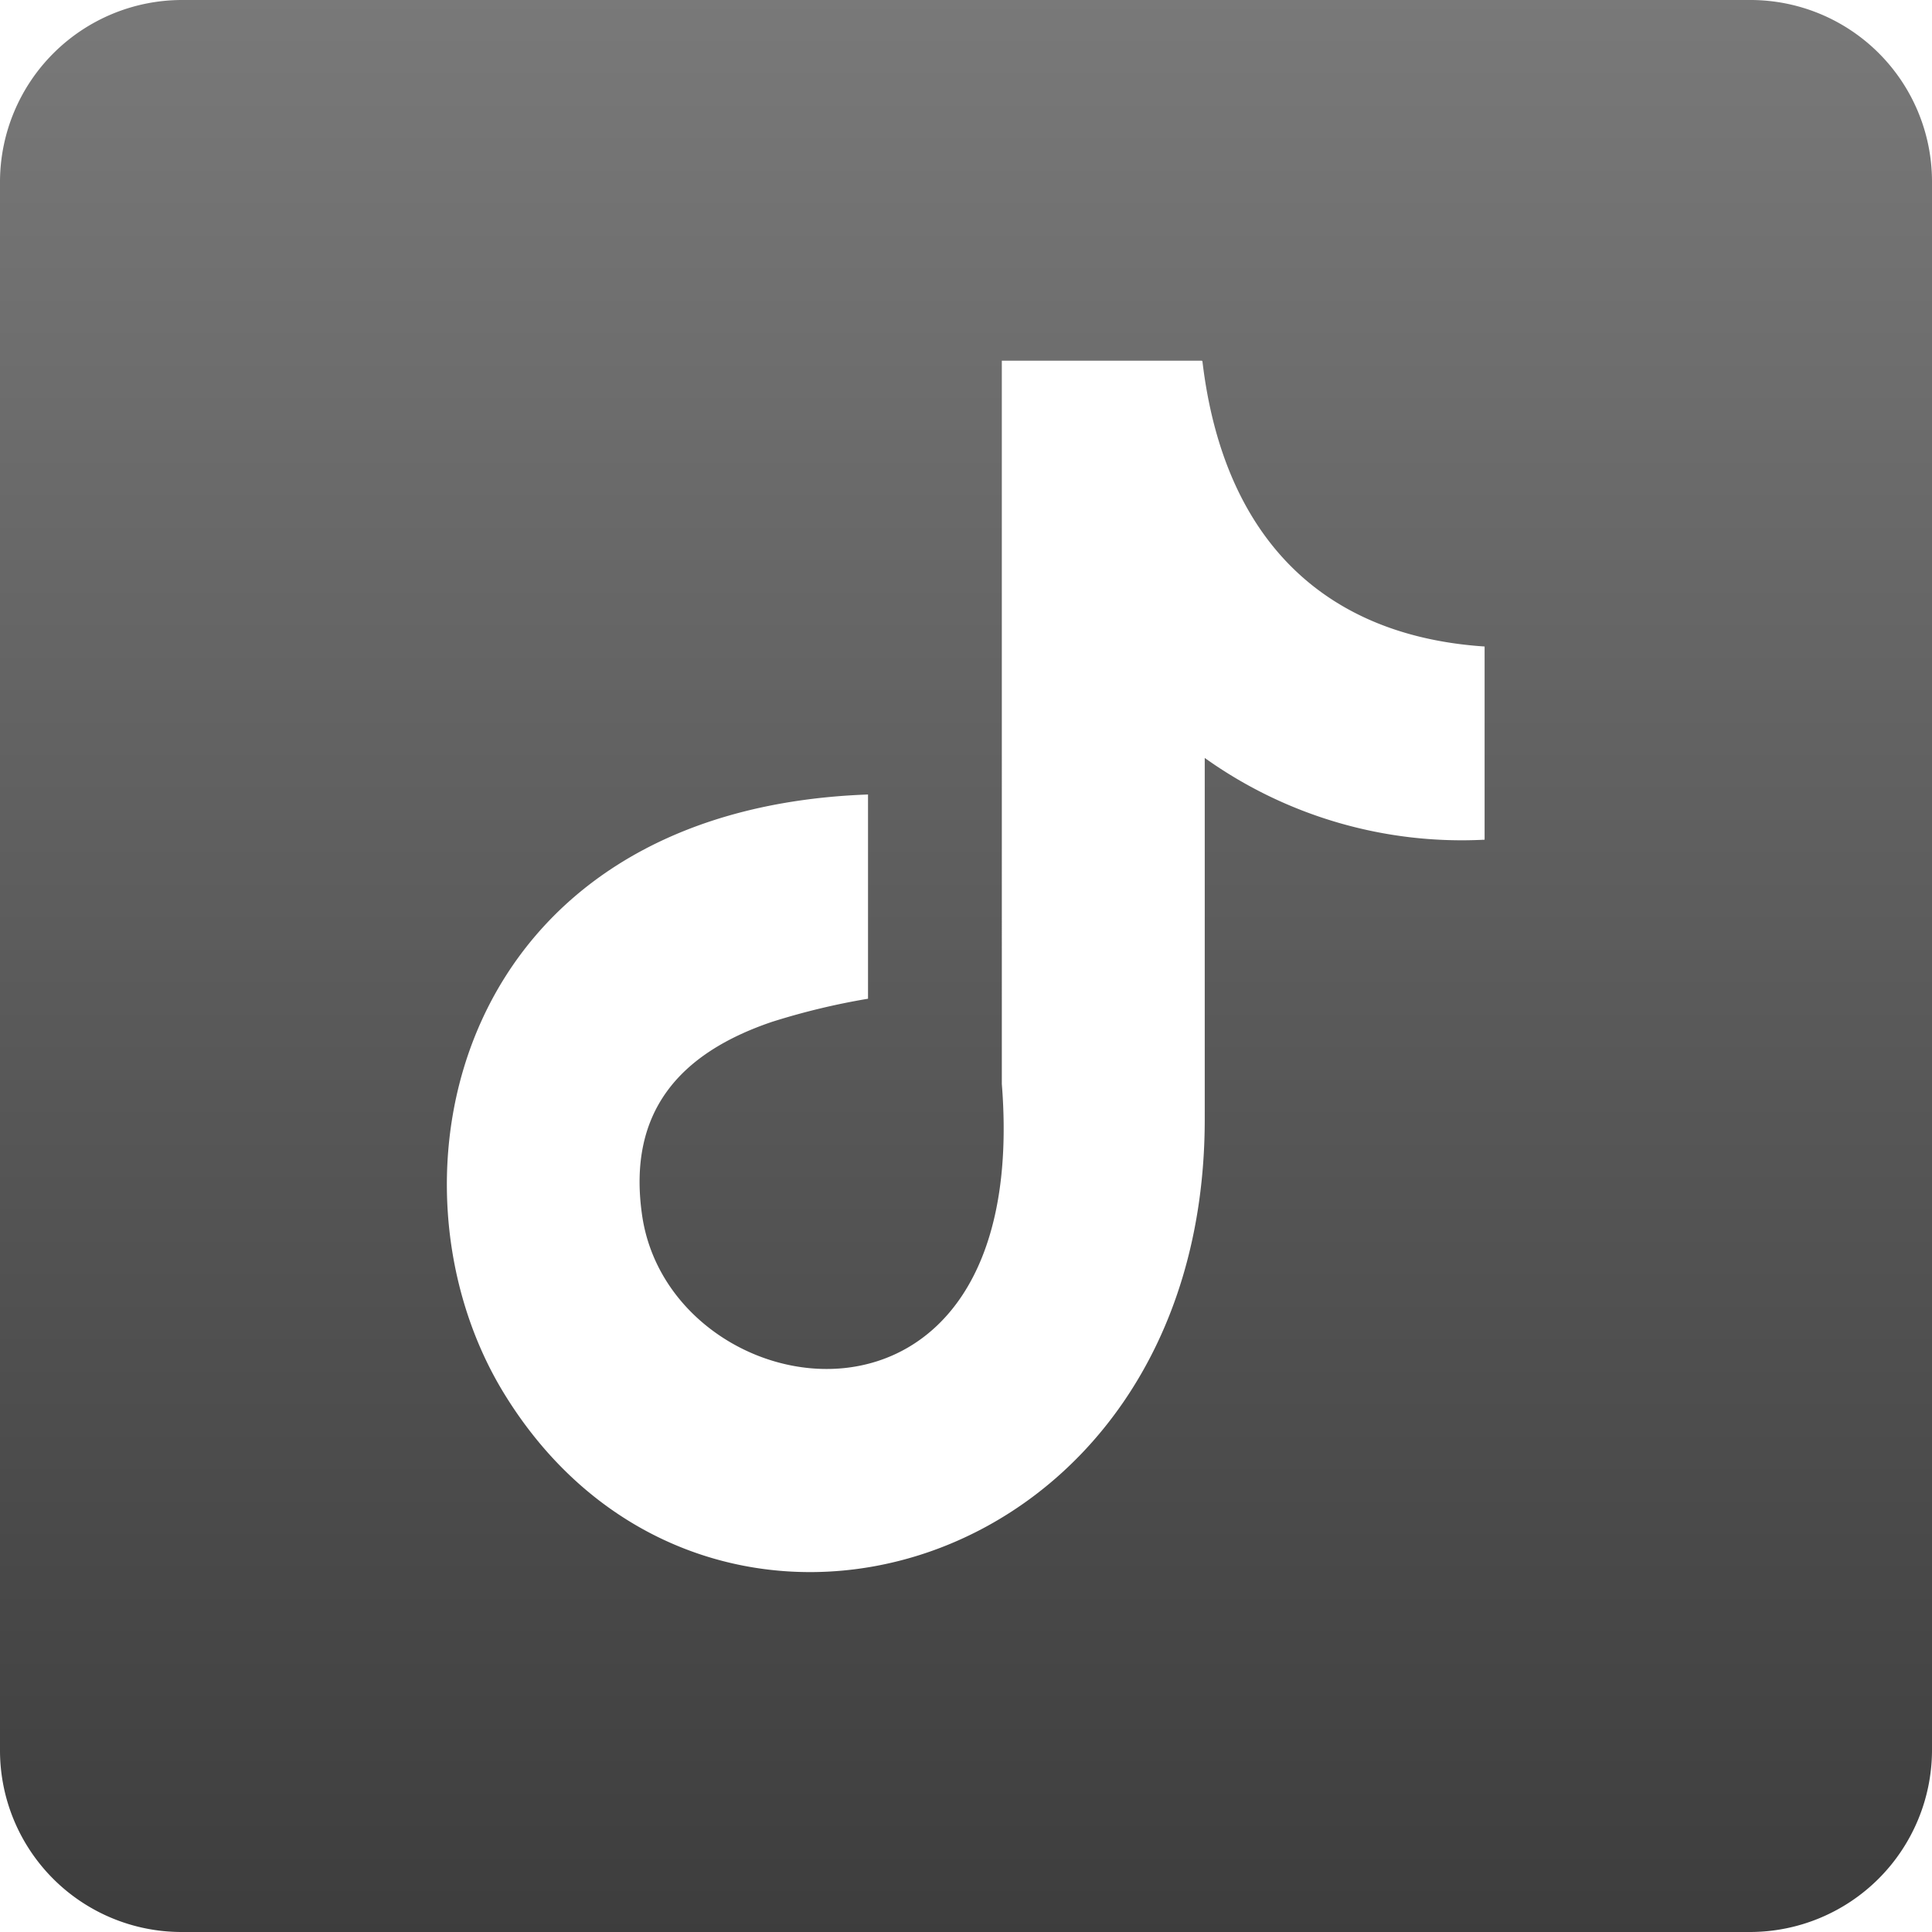 <?xml version="1.0" encoding="UTF-8"?>
<svg xmlns="http://www.w3.org/2000/svg" xmlns:xlink="http://www.w3.org/1999/xlink" width="35" height="35" viewBox="0 0 35 35">
  <defs>
    <linearGradient id="linear-gradient" x1="0.5" x2="0.5" y2="1" gradientUnits="objectBoundingBox">
      <stop offset="0" stop-color="#797979"></stop>
      <stop offset="1" stop-color="#3d3d3d"></stop>
    </linearGradient>
  </defs>
  <path id="tiktok-square-icon" d="M31.714,0H3.286A3.3,3.3,0,0,0,0,3.277V31.723A3.29,3.29,0,0,0,3.286,35H31.714A3.3,3.3,0,0,0,35,31.723V3.277A3.29,3.29,0,0,0,31.714,0ZM21.783,6.544c.367,3.109,2.1,4.968,5.112,5.168v3.5a8.011,8.011,0,0,1-5.07-1.481v6.544c0,8.319-9.06,10.924-12.7,4.958-2.341-3.834-.913-10.567,6.6-10.84v3.7a12.744,12.744,0,0,0-1.743.42c-1.669.567-2.614,1.628-2.352,3.487.5,3.582,7.076,4.632,6.519-2.363V6.534h3.622Z" fill-rule="evenodd" fill="url(#linear-gradient)"></path>
</svg>
